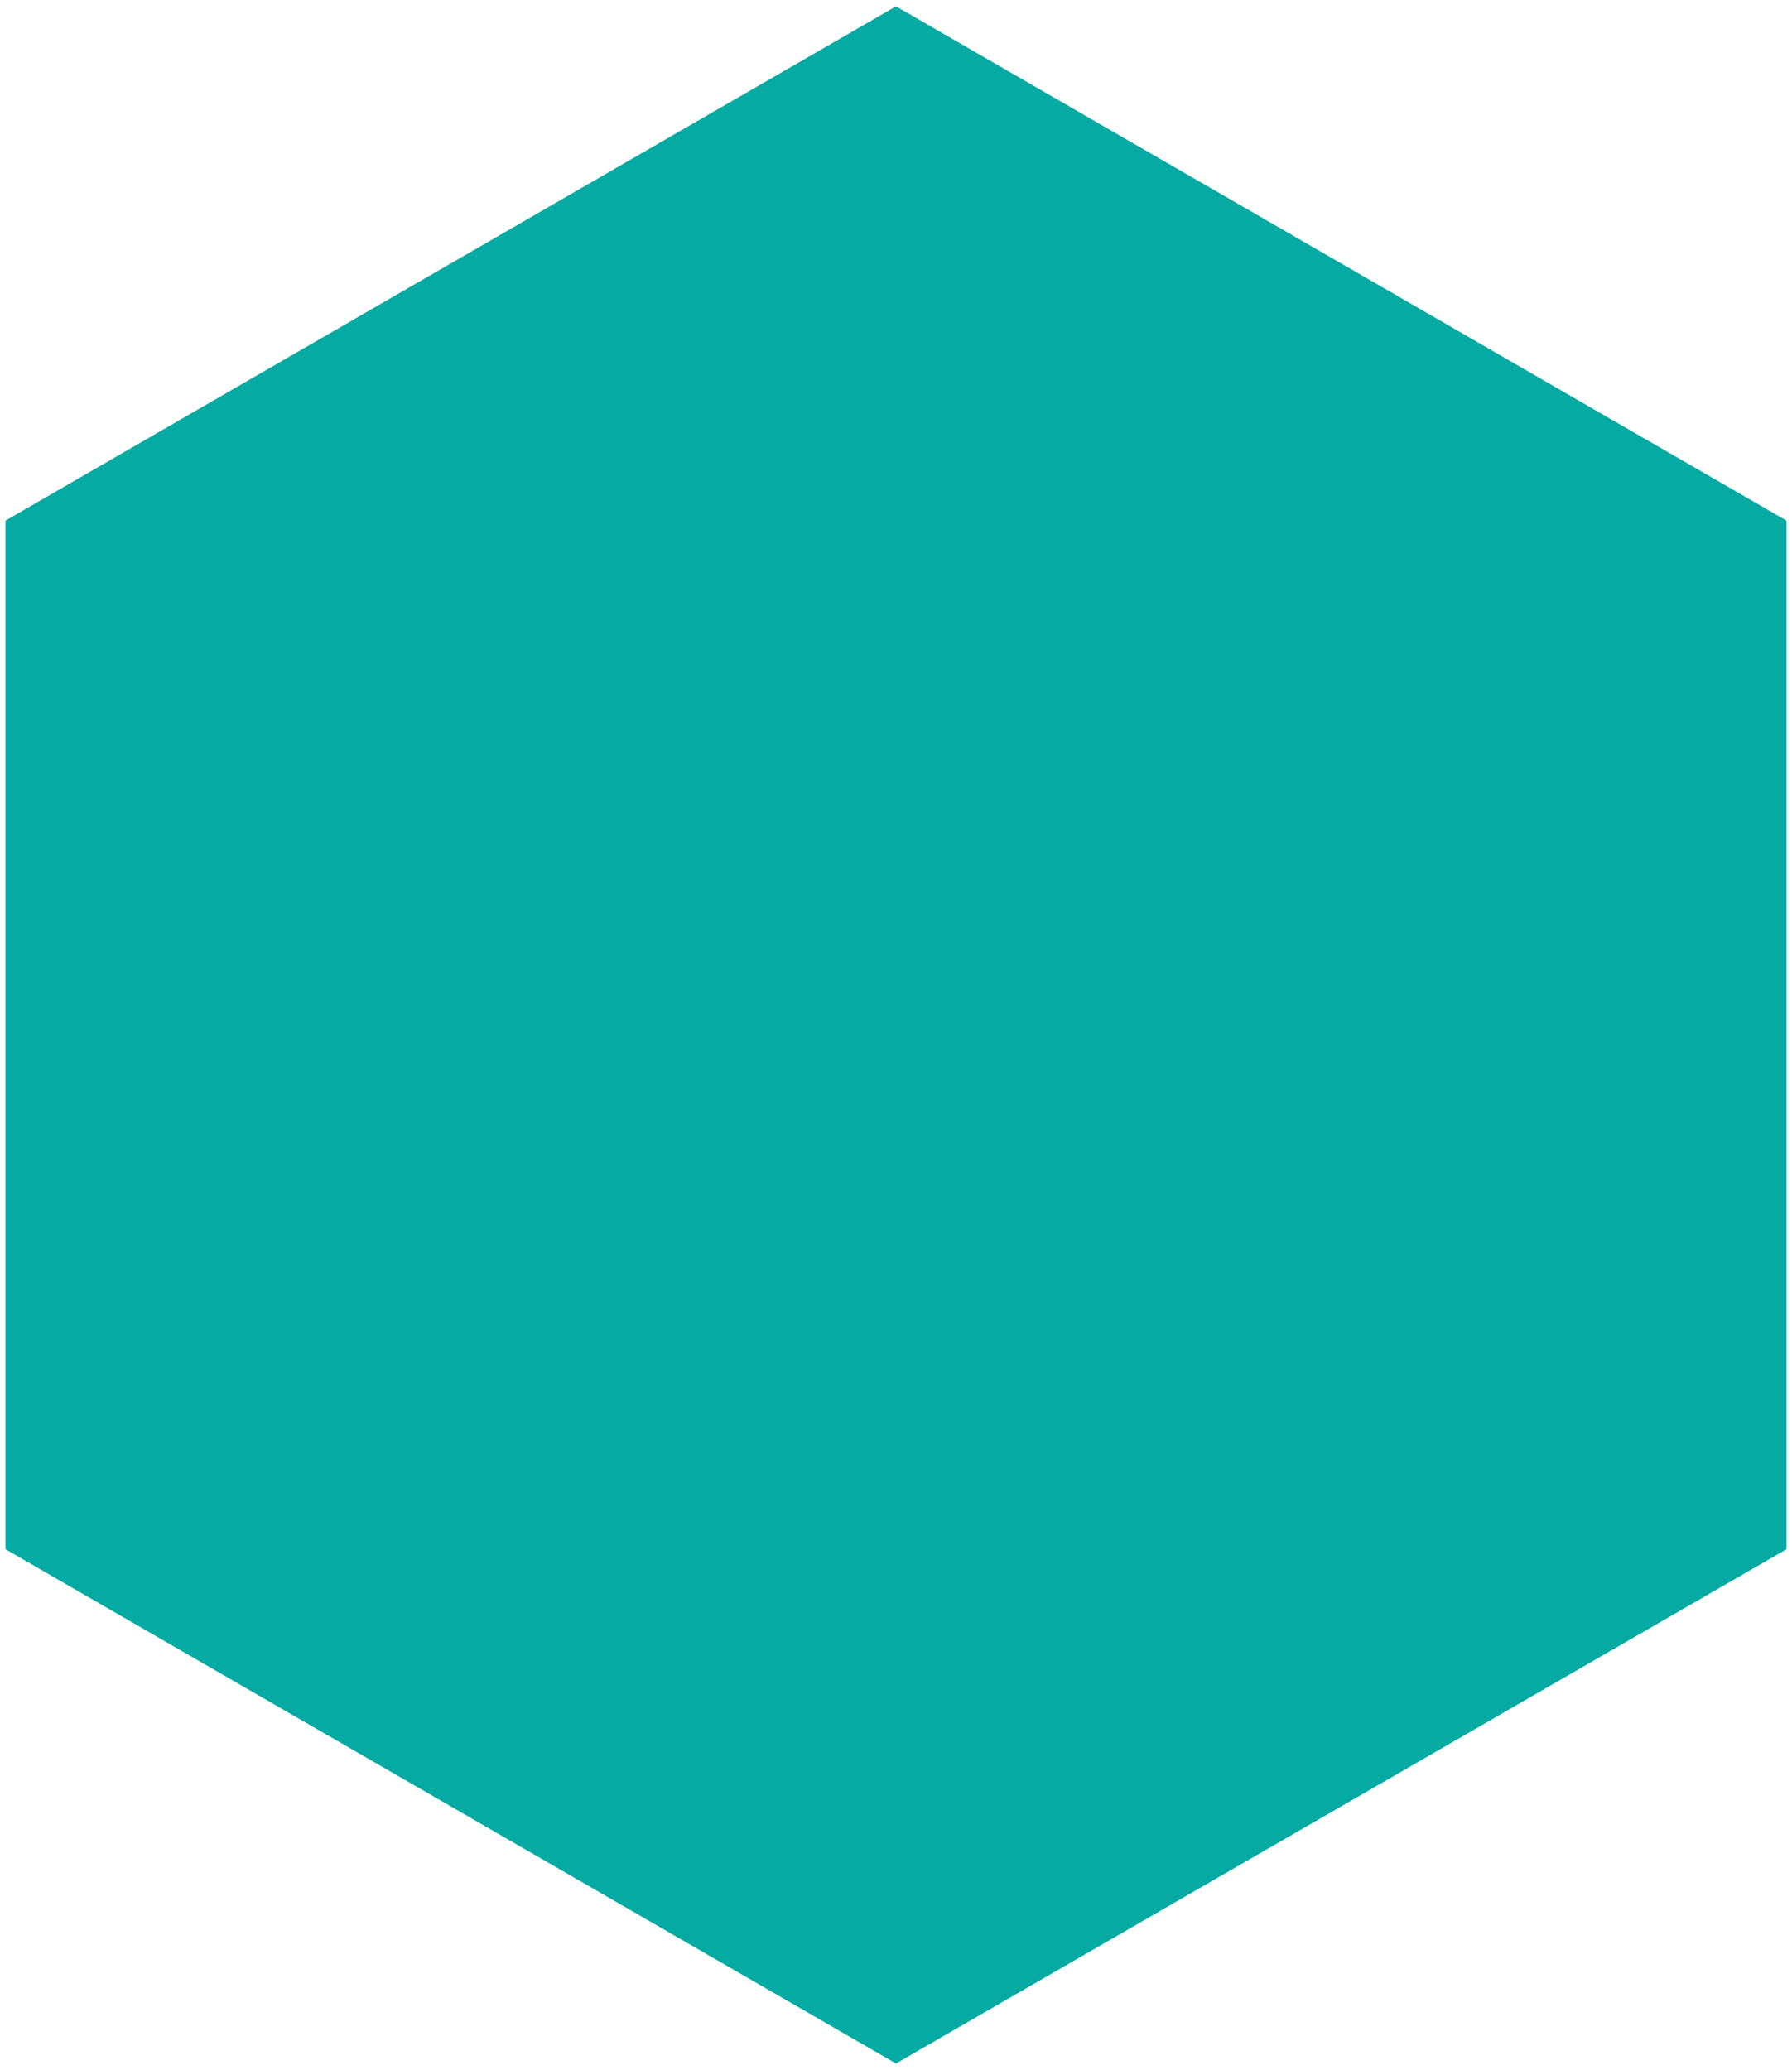 <svg xmlns="http://www.w3.org/2000/svg" xmlns:xlink="http://www.w3.org/1999/xlink" width="257.266" height="297.065" viewBox="0 0 257.266 297.065">
  <defs>
    <clipPath id="clip-path">
      <rect id="Rectangle_4968" data-name="Rectangle 4968" width="257.266" height="297.065" fill="#05aaa2"/>
    </clipPath>
  </defs>
  <g id="Group_1581" data-name="Group 1581" clip-path="url(#clip-path)">
    <path id="Path_3720" data-name="Path 3720" d="M128.347,295.828.5,222.016V74.39L128.347.578,256.194,74.39V222.016Z" transform="translate(0.285 0.33)" fill="#05aaa2"/>
  </g>
</svg>